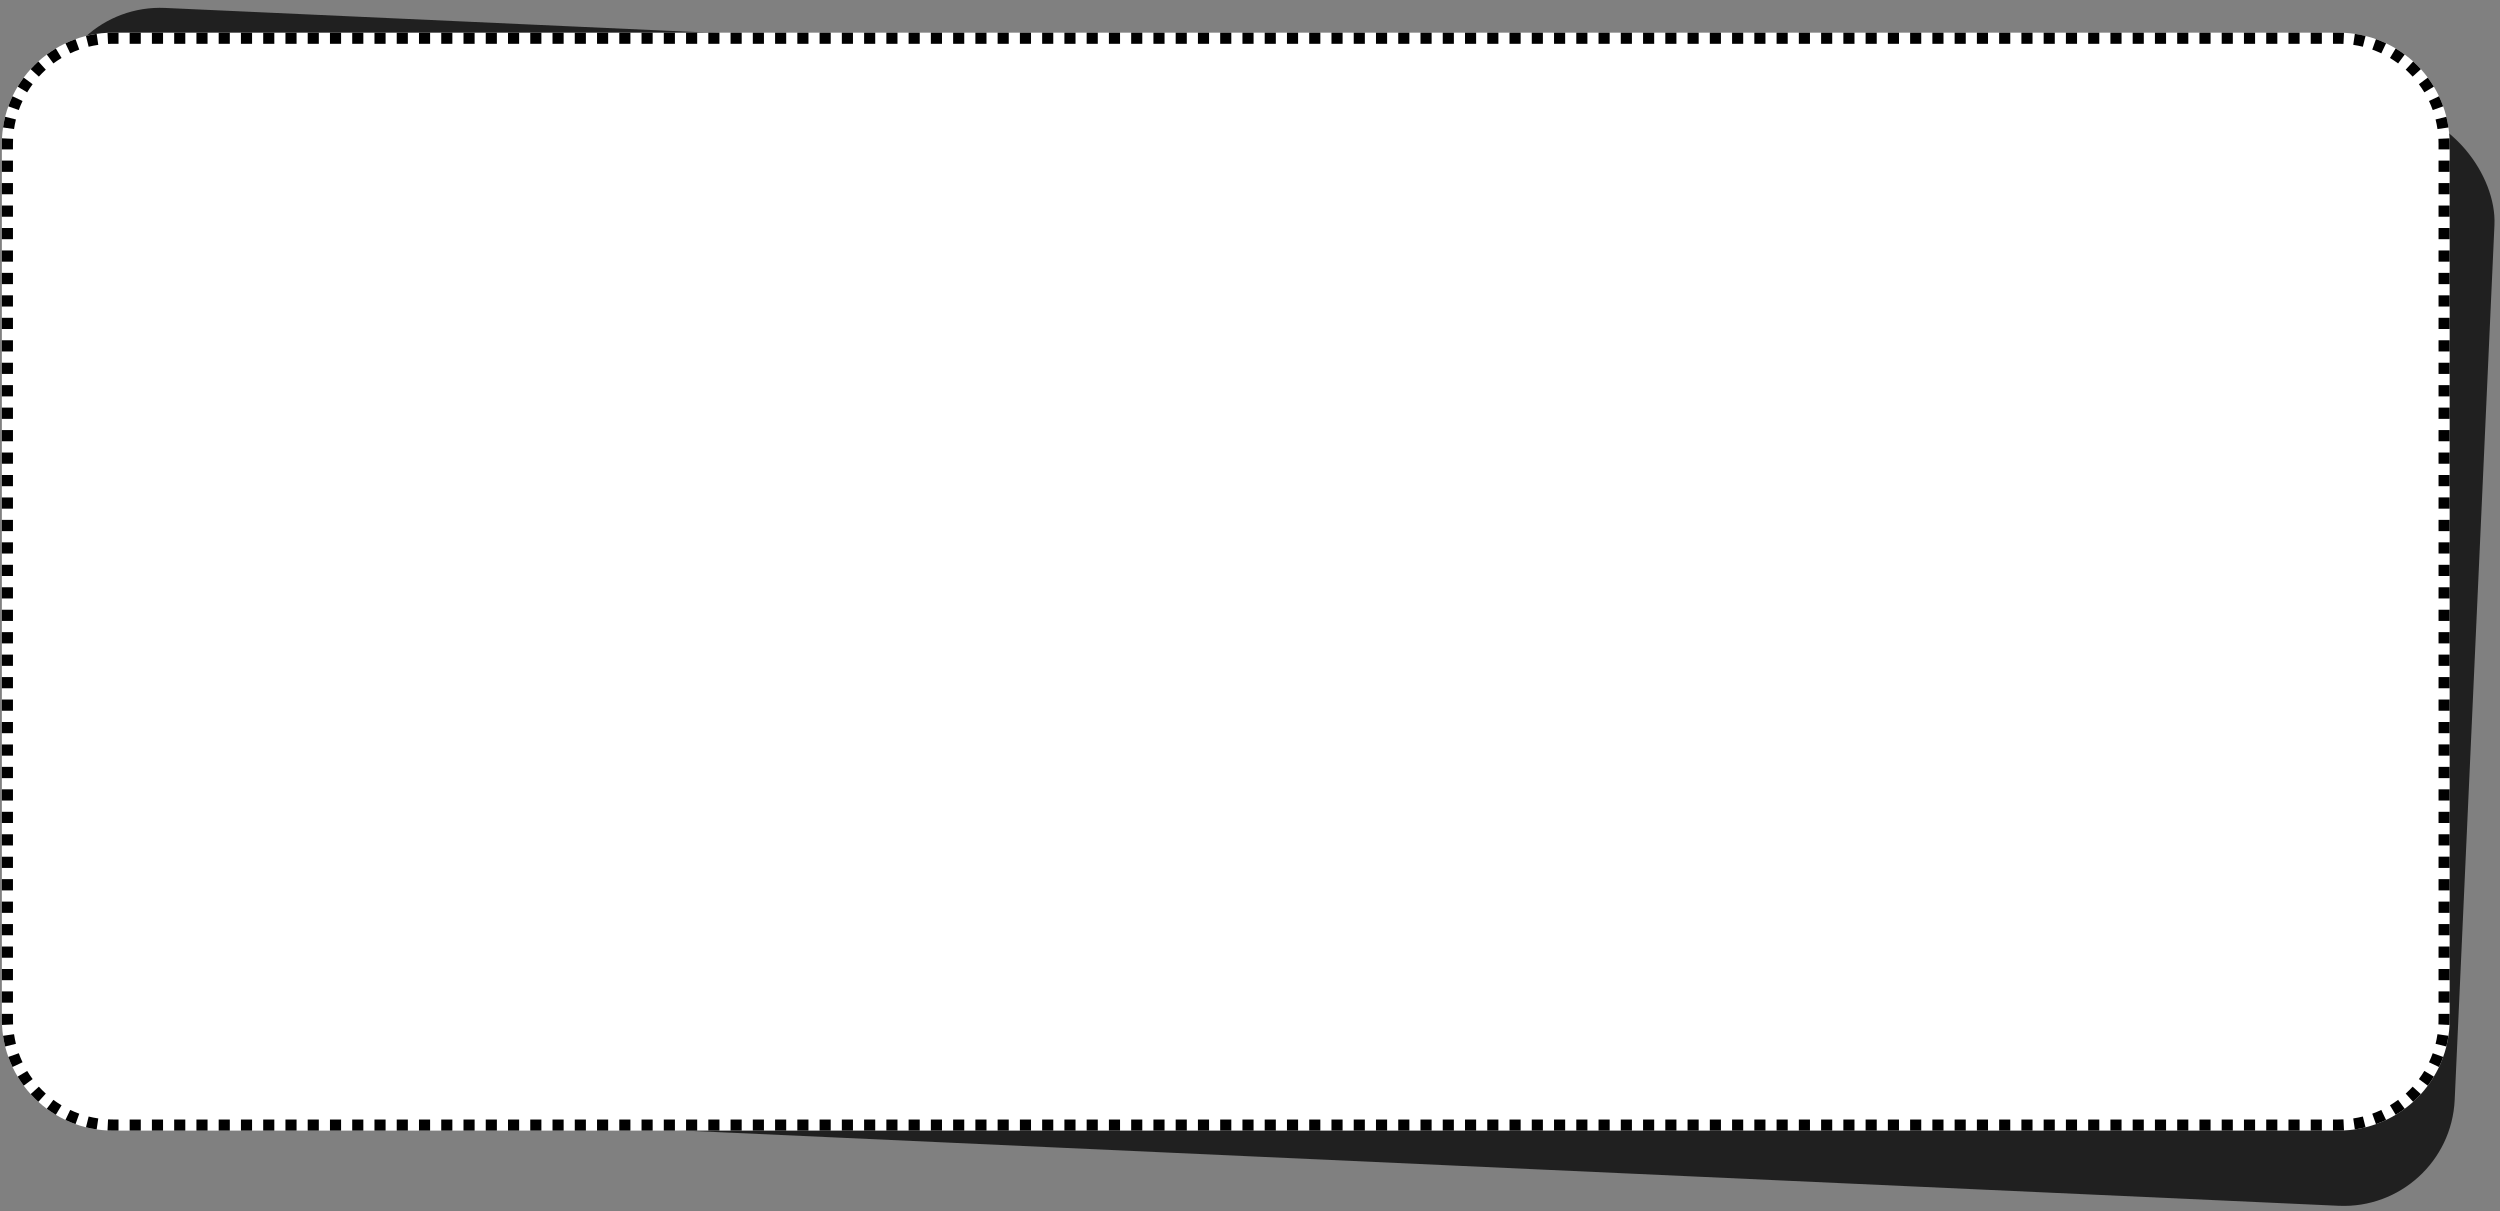 <?xml version="1.0" encoding="UTF-8"?> <svg xmlns="http://www.w3.org/2000/svg" width="450" height="218" viewBox="0 0 450 218" fill="none"><rect x="0" y="0" width="450" height="218" fill="#808080" stroke="none"/><rect x="9.76" y="0.521" width="440.604" height="197.631" rx="20" transform="rotate(2.602 9.76 0.521)" fill="#202020"></rect><path d="M0.334 25.879C0.334 14.833 9.288 5.879 20.334 5.879H420.938C431.983 5.879 440.938 14.833 440.938 25.879V183.51C440.938 194.555 431.983 203.51 420.938 203.51H20.334C9.288 203.51 0.334 194.555 0.334 183.51V25.879Z" fill="white"></path><path fill-rule="evenodd" clip-rule="evenodd" d="M19.352 203.486L19.449 201.488C19.742 201.503 20.037 201.51 20.334 201.51H21.335V203.51H20.334C20.005 203.51 19.677 203.502 19.352 203.486ZM17.398 203.296L17.689 201.317C17.102 201.231 16.524 201.116 15.957 200.974L15.473 202.915C16.103 203.072 16.746 203.2 17.398 203.296ZM11.781 201.594C12.37 201.873 12.975 202.124 13.594 202.346L14.268 200.463C13.711 200.263 13.167 200.038 12.637 199.786L11.781 201.594ZM419.936 203.51V201.51H420.938C421.234 201.51 421.53 201.503 421.823 201.488L421.919 203.486C421.594 203.502 421.267 203.51 420.938 203.51H419.936ZM423.873 203.296L423.582 201.317C424.169 201.231 424.747 201.116 425.314 200.974L425.799 202.915C425.168 203.072 424.526 203.2 423.873 203.296ZM427.677 202.346L427.004 200.463C427.56 200.263 428.104 200.038 428.634 199.786L429.491 201.594C428.901 201.873 428.296 202.124 427.677 202.346ZM431.221 200.667L430.191 198.953C430.697 198.649 431.187 198.32 431.659 197.97L432.852 199.575C432.327 199.965 431.783 200.329 431.221 200.667ZM434.369 198.329L433.025 196.847C433.462 196.451 433.879 196.034 434.275 195.597L435.757 196.941C435.317 197.426 434.854 197.889 434.369 198.329ZM437.003 195.424L435.397 194.232C435.748 193.759 436.076 193.269 436.38 192.763L438.095 193.793C437.757 194.355 437.393 194.9 437.003 195.424ZM439.022 192.063L437.214 191.206C437.465 190.677 437.691 190.132 437.89 189.576L439.773 190.25C439.552 190.869 439.301 191.474 439.022 192.063ZM440.343 188.371L438.402 187.887C438.544 187.32 438.658 186.742 438.745 186.154L440.724 186.445C440.628 187.098 440.5 187.741 440.343 188.371ZM440.938 26.889H438.938V25.879C438.938 25.582 438.93 25.287 438.916 24.994L440.914 24.897C440.93 25.222 440.938 25.55 440.938 25.879V26.889ZM440.724 22.943L438.745 23.234C438.658 22.647 438.544 22.069 438.402 21.502L440.343 21.018C440.5 21.648 440.628 22.291 440.724 22.943ZM439.773 19.139L437.89 19.813C437.691 19.256 437.465 18.712 437.214 18.182L439.022 17.326C439.301 17.915 439.552 18.52 439.773 19.139ZM438.095 15.595L436.38 16.625C436.076 16.119 435.748 15.629 435.397 15.157L437.003 13.964C437.393 14.489 437.757 15.033 438.095 15.595ZM435.757 12.448L434.275 13.791C433.879 13.354 433.462 12.937 433.025 12.541L434.369 11.06C434.854 11.499 435.317 11.963 435.757 12.448ZM432.852 9.814L431.659 11.419C431.187 11.068 430.697 10.74 430.191 10.436L431.221 8.722C431.783 9.059 432.327 9.424 432.852 9.814ZM429.491 7.795L428.634 9.602C428.104 9.351 427.56 9.125 427.004 8.926L427.677 7.043C428.296 7.265 428.901 7.516 429.491 7.795ZM425.799 6.474L425.314 8.414C424.747 8.273 424.169 8.158 423.582 8.072L423.873 6.093C424.526 6.189 425.168 6.316 425.799 6.474ZM21.335 5.879H20.334C20.005 5.879 19.677 5.887 19.352 5.903L19.449 7.9C19.742 7.886 20.037 7.879 20.334 7.879H21.335V5.879ZM17.398 6.093L17.689 8.072C17.102 8.158 16.524 8.273 15.957 8.414L15.473 6.474C16.103 6.316 16.746 6.189 17.398 6.093ZM13.594 7.043L14.268 8.926C13.711 9.125 13.167 9.351 12.637 9.602L11.781 7.795C12.37 7.516 12.975 7.265 13.594 7.043ZM10.051 8.722L11.08 10.436C10.574 10.74 10.084 11.068 9.612 11.419L8.419 9.814C8.944 9.424 9.488 9.059 10.051 8.722ZM6.903 11.06L8.246 12.541C7.81 12.937 7.392 13.354 6.996 13.791L5.515 12.448C5.955 11.963 6.418 11.499 6.903 11.06ZM4.269 13.964L5.874 15.157C5.523 15.629 5.195 16.119 4.891 16.625L3.177 15.595C3.514 15.033 3.879 14.489 4.269 13.964ZM2.25 17.326L4.057 18.182C3.806 18.712 3.58 19.256 3.381 19.813L1.498 19.139C1.72 18.52 1.971 17.915 2.25 17.326ZM0.929 21.018L2.869 21.502C2.728 22.069 2.613 22.647 2.527 23.234L0.548 22.943C0.644 22.291 0.771 21.648 0.929 21.018ZM0.334 182.499H2.334V183.51C2.334 183.807 2.341 184.102 2.355 184.395L0.358 184.492C0.342 184.166 0.334 183.839 0.334 183.51V182.499ZM0.548 186.445L2.527 186.154C2.613 186.742 2.728 187.32 2.869 187.887L0.929 188.371C0.771 187.741 0.644 187.098 0.548 186.445ZM1.498 190.25L3.381 189.576C3.58 190.132 3.806 190.677 4.057 191.206L2.25 192.063C1.971 191.474 1.72 190.869 1.498 190.25ZM3.177 193.793L4.891 192.763C5.195 193.269 5.523 193.759 5.874 194.232L4.269 195.424C3.879 194.9 3.514 194.355 3.177 193.793ZM5.515 196.941L6.996 195.597C7.392 196.034 7.81 196.451 8.246 196.847L6.903 198.329C6.418 197.889 5.955 197.426 5.515 196.941ZM8.419 199.575L9.612 197.97C10.084 198.32 10.574 198.649 11.08 198.953L10.051 200.667C9.488 200.329 8.944 199.965 8.419 199.575ZM0.334 180.478H2.334V178.457H0.334V180.478ZM0.334 176.437H2.334V174.416H0.334V176.437ZM0.334 172.395H2.334V170.374H0.334V172.395ZM0.334 168.353H2.334V166.332H0.334V168.353ZM0.334 164.311H2.334V162.29H0.334V164.311ZM0.334 160.269H2.334V158.248H0.334V160.269ZM0.334 156.228H2.334V154.207H0.334V156.228ZM0.334 152.186H2.334V150.165H0.334V152.186ZM0.334 148.144H2.334V146.123H0.334V148.144ZM0.334 144.102H2.334V142.081H0.334V144.102ZM0.334 140.06H2.334V138.039H0.334V140.06ZM0.334 136.018H2.334V133.998H0.334V136.018ZM0.334 131.977H2.334V129.956H0.334V131.977ZM0.334 127.935H2.334V125.914H0.334V127.935ZM0.334 123.893H2.334V121.872H0.334V123.893ZM0.334 119.851H2.334V117.83H0.334V119.851ZM0.334 115.809H2.334V113.788H0.334V115.809ZM0.334 111.768H2.334V109.747H0.334V111.768ZM0.334 107.726H2.334V105.705H0.334V107.726ZM0.334 103.684H2.334V101.663H0.334V103.684ZM0.334 99.642H2.334V97.621H0.334V99.642ZM0.334 95.6H2.334V93.579H0.334V95.6ZM0.334 91.558H2.334V89.538H0.334V91.558ZM0.334 87.517H2.334V85.496H0.334V87.517ZM0.334 83.475H2.334V81.454H0.334V83.475ZM0.334 79.433H2.334V77.412H0.334V79.433ZM0.334 75.391H2.334V73.37H0.334V75.391ZM0.334 71.349H2.334V69.329H0.334V71.349ZM0.334 67.308H2.334V65.287H0.334V67.308ZM0.334 63.266H2.334V61.245H0.334V63.266ZM0.334 59.224H2.334V57.203H0.334V59.224ZM0.334 55.182H2.334V53.161H0.334V55.182ZM0.334 51.14H2.334V49.12H0.334V51.14ZM0.334 47.099H2.334V45.078H0.334V47.099ZM0.334 43.057H2.334V41.036H0.334V43.057ZM0.334 39.015H2.334V36.994H0.334V39.015ZM0.334 34.973H2.334V32.952H0.334V34.973ZM0.334 30.931H2.334V28.91H0.334V30.931ZM0.334 26.89H2.334V25.879C2.334 25.582 2.341 25.287 2.355 24.994L0.358 24.897C0.342 25.222 0.334 25.55 0.334 25.879V26.89ZM23.338 5.879V7.879H25.341V5.879H23.338ZM27.345 5.879V7.879H29.348V5.879H27.345ZM31.351 5.879V7.879H33.354V5.879H31.351ZM35.357 5.879V7.879H37.36V5.879H35.357ZM39.363 5.879V7.879H41.366V5.879H39.363ZM43.369 5.879V7.879H45.372V5.879H43.369ZM47.375 5.879V7.879H49.378V5.879H47.375ZM51.381 5.879V7.879H53.384V5.879H51.381ZM55.387 5.879V7.879H57.39V5.879H55.387ZM59.393 5.879V7.879H61.396V5.879H59.393ZM63.399 5.879V7.879H65.402V5.879H63.399ZM67.405 5.879V7.879H69.408V5.879H67.405ZM71.411 5.879V7.879H73.414V5.879H71.411ZM75.417 5.879V7.879H77.42V5.879H75.417ZM79.423 5.879V7.879H81.426V5.879H79.423ZM83.429 5.879V7.879H85.432V5.879H83.429ZM87.435 5.879V7.879H89.438V5.879H87.435ZM91.441 5.879V7.879H93.444V5.879H91.441ZM95.447 5.879V7.879H97.45V5.879H95.447ZM99.453 5.879V7.879H101.456V5.879H99.453ZM103.459 5.879V7.879H105.462V5.879H103.459ZM107.465 5.879V7.879H109.468V5.879H107.465ZM111.471 5.879V7.879H113.474V5.879H111.471ZM115.477 5.879V7.879H117.48V5.879H115.477ZM119.483 5.879V7.879H121.486V5.879H119.483ZM123.489 5.879V7.879H125.492V5.879H123.489ZM127.495 5.879V7.879H129.499V5.879H127.495ZM131.502 5.879V7.879H133.505V5.879H131.502ZM135.508 5.879V7.879H137.511V5.879H135.508ZM139.514 5.879V7.879H141.517V5.879H139.514ZM143.52 5.879V7.879H145.523V5.879H143.52ZM147.526 5.879V7.879H149.529V5.879H147.526ZM151.532 5.879V7.879H153.535V5.879H151.532ZM155.538 5.879V7.879H157.541V5.879H155.538ZM159.544 5.879V7.879H161.547V5.879H159.544ZM163.55 5.879V7.879H165.553V5.879H163.55ZM167.556 5.879V7.879H169.559V5.879H167.556ZM171.562 5.879V7.879H173.565V5.879H171.562ZM175.568 5.879V7.879H177.571V5.879H175.568ZM179.574 5.879V7.879H181.577V5.879H179.574ZM183.58 5.879V7.879H185.583V5.879H183.58ZM187.586 5.879V7.879H189.589V5.879H187.586ZM191.592 5.879V7.879H193.595V5.879H191.592ZM195.598 5.879V7.879H197.601V5.879H195.598ZM199.604 5.879V7.879H201.607V5.879H199.604ZM203.61 5.879V7.879H205.613V5.879H203.61ZM207.616 5.879V7.879H209.619V5.879H207.616ZM211.622 5.879V7.879H213.625V5.879H211.622ZM215.628 5.879V7.879H217.631V5.879H215.628ZM219.634 5.879V7.879H221.637V5.879H219.634ZM223.641 5.879V7.879H225.644V5.879H223.641ZM227.647 5.879V7.879H229.65V5.879H227.647ZM231.653 5.879V7.879H233.656V5.879H231.653ZM235.659 5.879V7.879H237.662V5.879H235.659ZM239.665 5.879V7.879H241.668V5.879H239.665ZM243.671 5.879V7.879H245.674V5.879H243.671ZM247.677 5.879V7.879H249.68V5.879H247.677ZM251.683 5.879V7.879H253.686V5.879H251.683ZM255.689 5.879V7.879H257.692V5.879H255.689ZM259.695 5.879V7.879H261.698V5.879H259.695ZM263.701 5.879V7.879H265.704V5.879H263.701ZM267.707 5.879V7.879H269.71V5.879H267.707ZM271.713 5.879V7.879H273.716V5.879H271.713ZM275.719 5.879V7.879H277.722V5.879H275.719ZM279.725 5.879V7.879H281.728V5.879H279.725ZM283.731 5.879V7.879H285.734V5.879H283.731ZM287.737 5.879V7.879H289.74V5.879H287.737ZM291.743 5.879V7.879H293.746V5.879H291.743ZM295.749 5.879V7.879H297.752V5.879H295.749ZM299.755 5.879V7.879H301.758V5.879H299.755ZM303.761 5.879V7.879H305.764V5.879H303.761ZM307.767 5.879V7.879H309.77V5.879H307.767ZM311.773 5.879V7.879H313.776V5.879H311.773ZM315.779 5.879V7.879H317.783V5.879H315.779ZM319.786 5.879V7.879H321.789V5.879H319.786ZM323.792 5.879V7.879H325.795V5.879H323.792ZM327.798 5.879V7.879H329.801V5.879H327.798ZM331.804 5.879V7.879H333.807V5.879H331.804ZM335.81 5.879V7.879H337.813V5.879H335.81ZM339.816 5.879V7.879H341.819V5.879H339.816ZM343.822 5.879V7.879H345.825V5.879H343.822ZM347.828 5.879V7.879H349.831V5.879H347.828ZM351.834 5.879V7.879H353.837V5.879H351.834ZM355.84 5.879V7.879H357.843V5.879H355.84ZM359.846 5.879V7.879H361.849V5.879H359.846ZM363.852 5.879V7.879H365.855V5.879H363.852ZM367.858 5.879V7.879H369.861V5.879H367.858ZM371.864 5.879V7.879H373.867V5.879H371.864ZM375.87 5.879V7.879H377.873V5.879H375.87ZM379.876 5.879V7.879H381.879V5.879H379.876ZM383.882 5.879V7.879H385.885V5.879H383.882ZM387.888 5.879V7.879H389.891V5.879H387.888ZM391.894 5.879V7.879H393.897V5.879H391.894ZM395.9 5.879V7.879H397.903V5.879H395.9ZM399.906 5.879V7.879H401.909V5.879H399.906ZM403.912 5.879V7.879H405.915V5.879H403.912ZM407.918 5.879V7.879H409.921V5.879H407.918ZM411.924 5.879V7.879H413.928V5.879H411.924ZM415.931 5.879V7.879H417.934V5.879H415.931ZM419.937 5.879V7.879H420.938C421.234 7.879 421.53 7.886 421.823 7.9L421.919 5.903C421.594 5.887 421.267 5.879 420.938 5.879H419.937ZM440.938 28.91H438.938V30.931H440.938V28.91ZM440.938 32.952H438.938V34.973H440.938V32.952ZM440.938 36.994H438.938V39.015H440.938V36.994ZM440.938 41.036H438.938V43.057H440.938V41.036ZM440.938 45.078H438.938V47.098H440.938V45.078ZM440.938 49.119H438.938V51.14H440.938V49.119ZM440.938 53.161H438.938V55.182H440.938V53.161ZM440.938 57.203H438.938V59.224H440.938V57.203ZM440.938 61.245H438.938V63.266H440.938V61.245ZM440.938 65.287H438.938V67.308H440.938V65.287ZM440.938 69.328H438.938V71.349H440.938V69.328ZM440.938 73.37H438.938V75.391H440.938V73.37ZM440.938 77.412H438.938V79.433H440.938V77.412ZM440.938 81.454H438.938V83.475H440.938V81.454ZM440.938 85.496H438.938V87.517H440.938V85.496ZM440.938 89.537H438.938V91.558H440.938V89.537ZM440.938 93.579H438.938V95.6H440.938V93.579ZM440.938 97.621H438.938V99.642H440.938V97.621ZM440.938 101.663H438.938V103.684H440.938V101.663ZM440.938 105.705H438.938V107.726H440.938V105.705ZM440.938 109.747H438.938V111.767H440.938V109.747ZM440.938 113.788H438.938V115.809H440.938V113.788ZM440.938 117.83H438.938V119.851H440.938V117.83ZM440.938 121.872H438.938V123.893H440.938V121.872ZM440.938 125.914H438.938V127.935H440.938V125.914ZM440.938 129.956H438.938V131.977H440.938V129.956ZM440.938 133.997H438.938V136.018H440.938V133.997ZM440.938 138.039H438.938V140.06H440.938V138.039ZM440.938 142.081H438.938V144.102H440.938V142.081ZM440.938 146.123H438.938V148.144H440.938V146.123ZM440.938 150.165H438.938V152.186H440.938V150.165ZM440.938 154.206H438.938V156.227H440.938V154.206ZM440.938 158.248H438.938V160.269H440.938V158.248ZM440.938 162.29H438.938V164.311H440.938V162.29ZM440.938 166.332H438.938V168.353H440.938V166.332ZM440.938 170.374H438.938V172.395H440.938V170.374ZM440.938 174.416H438.938V176.436H440.938V174.416ZM440.938 178.457H438.938V180.478H440.938V178.457ZM440.938 182.499H438.938V183.51C438.938 183.807 438.93 184.102 438.916 184.395L440.914 184.492C440.93 184.166 440.938 183.839 440.938 183.51V182.499ZM417.933 203.51V201.51H415.93V203.51H417.933ZM413.927 203.51V201.51H411.924V203.51H413.927ZM409.921 203.51V201.51H407.918V203.51H409.921ZM405.915 203.51V201.51H403.912V203.51H405.915ZM401.909 203.51V201.51H399.906V203.51H401.909ZM397.903 203.51V201.51H395.9V203.51H397.903ZM393.897 203.51V201.51H391.894V203.51H393.897ZM389.891 203.51V201.51H387.888V203.51H389.891ZM385.885 203.51V201.51H383.882V203.51H385.885ZM381.879 203.51V201.51H379.876V203.51H381.879ZM377.873 203.51V201.51H375.87V203.51H377.873ZM373.867 203.51V201.51H371.864V203.51H373.867ZM369.861 203.51V201.51H367.858V203.51H369.861ZM365.855 203.51V201.51H363.852V203.51H365.855ZM361.848 203.51V201.51H359.845V203.51H361.848ZM357.842 203.51V201.51H355.839V203.51H357.842ZM353.836 203.51V201.51H351.833V203.51H353.836ZM349.83 203.51V201.51H347.827V203.51H349.83ZM345.824 203.51V201.51H343.821V203.51H345.824ZM341.818 203.51V201.51H339.815V203.51H341.818ZM337.812 203.51V201.51H335.809V203.51H337.812ZM333.806 203.51V201.51H331.803V203.51H333.806ZM329.8 203.51V201.51H327.797V203.51H329.8ZM325.794 203.51V201.51H323.791V203.51H325.794ZM321.788 203.51V201.51H319.785V203.51H321.788ZM317.782 203.51V201.51H315.779V203.51H317.782ZM313.776 203.51V201.51H311.773V203.51H313.776ZM309.77 203.51V201.51H307.767V203.51H309.77ZM305.764 203.51V201.51H303.761V203.51H305.764ZM301.758 203.51V201.51H299.755V203.51H301.758ZM297.752 203.51V201.51H295.749V203.51H297.752ZM293.746 203.51V201.51H291.743V203.51H293.746ZM289.74 203.51V201.51H287.737V203.51H289.74ZM285.734 203.51V201.51H283.731V203.51H285.734ZM281.728 203.51V201.51H279.725V203.51H281.728ZM277.722 203.51V201.51H275.719V203.51H277.722ZM273.716 203.51V201.51H271.713V203.51H273.716ZM269.71 203.51V201.51H267.707V203.51H269.71ZM265.703 203.51V201.51H263.7V203.51H265.703ZM261.697 203.51V201.51H259.694V203.51H261.697ZM257.691 203.51V201.51H255.688V203.51H257.691ZM253.685 203.51V201.51H251.682V203.51H253.685ZM249.679 203.51V201.51H247.676V203.51H249.679ZM245.673 203.51V201.51H243.67V203.51H245.673ZM241.667 203.51V201.51H239.664V203.51H241.667ZM237.661 203.51V201.51H235.658V203.51H237.661ZM233.655 203.51V201.51H231.652V203.51H233.655ZM229.649 203.51V201.51H227.646V203.51H229.649ZM225.643 203.51V201.51H223.64V203.51H225.643ZM221.637 203.51V201.51H219.634V203.51H221.637ZM217.631 203.51V201.51H215.628V203.51H217.631ZM213.625 203.51V201.51H211.622V203.51H213.625ZM209.619 203.51V201.51H207.616V203.51H209.619ZM205.613 203.51V201.51H203.61V203.51H205.613ZM201.607 203.51V201.51H199.604V203.51H201.607ZM197.601 203.51V201.51H195.598V203.51H197.601ZM193.595 203.51V201.51H191.592V203.51H193.595ZM189.589 203.51V201.51H187.586V203.51H189.589ZM185.583 203.51V201.51H183.58V203.51H185.583ZM181.577 203.51V201.51H179.574V203.51H181.577ZM177.571 203.51V201.51H175.568V203.51H177.571ZM173.564 203.51V201.51H171.561V203.51H173.564ZM169.558 203.51V201.51H167.555V203.51H169.558ZM165.552 203.51V201.51H163.549V203.51H165.552ZM161.546 203.51V201.51H159.543V203.51H161.546ZM157.54 203.51V201.51H155.537V203.51H157.54ZM153.534 203.51V201.51H151.531V203.51H153.534ZM149.528 203.51V201.51H147.525V203.51H149.528ZM145.522 203.51V201.51H143.519V203.51H145.522ZM141.516 203.51V201.51H139.513V203.51H141.516ZM137.51 203.51V201.51H135.507V203.51H137.51ZM133.504 203.51V201.51H131.501V203.51H133.504ZM129.498 203.51V201.51H127.495V203.51H129.498ZM125.492 203.51V201.51H123.489V203.51H125.492ZM121.486 203.51V201.51H119.483V203.51H121.486ZM117.48 203.51V201.51H115.477V203.51H117.48ZM113.474 203.51V201.51H111.471V203.51H113.474ZM109.468 203.51V201.51H107.465V203.51H109.468ZM105.462 203.51V201.51H103.459V203.51H105.462ZM101.456 203.51V201.51H99.453V203.51H101.456ZM97.45 203.51V201.51H95.447V203.51H97.45ZM93.444 203.51V201.51H91.441V203.51H93.444ZM89.438 203.51V201.51H87.435V203.51H89.438ZM85.432 203.51V201.51H83.428V203.51H85.432ZM81.425 203.51V201.51H79.422V203.51H81.425ZM77.419 203.51V201.51H75.416V203.51H77.419ZM73.413 203.51V201.51H71.41V203.51H73.413ZM69.407 203.51V201.51H67.404V203.51H69.407ZM65.401 203.51V201.51H63.398V203.51H65.401ZM61.395 203.51V201.51H59.392V203.51H61.395ZM57.389 203.51V201.51H55.386V203.51H57.389ZM53.383 203.51V201.51H51.38V203.51H53.383ZM49.377 203.51V201.51H47.374V203.51H49.377ZM45.371 203.51V201.51H43.368V203.51H45.371ZM41.365 203.51V201.51H39.362V203.51H41.365ZM37.359 203.51V201.51H35.356V203.51H37.359ZM33.353 203.51V201.51H31.35V203.51H33.353ZM29.347 203.51V201.51H27.344V203.51H29.347ZM25.341 203.51V201.51H23.338V203.51H25.341Z" fill="black"></path></svg> 